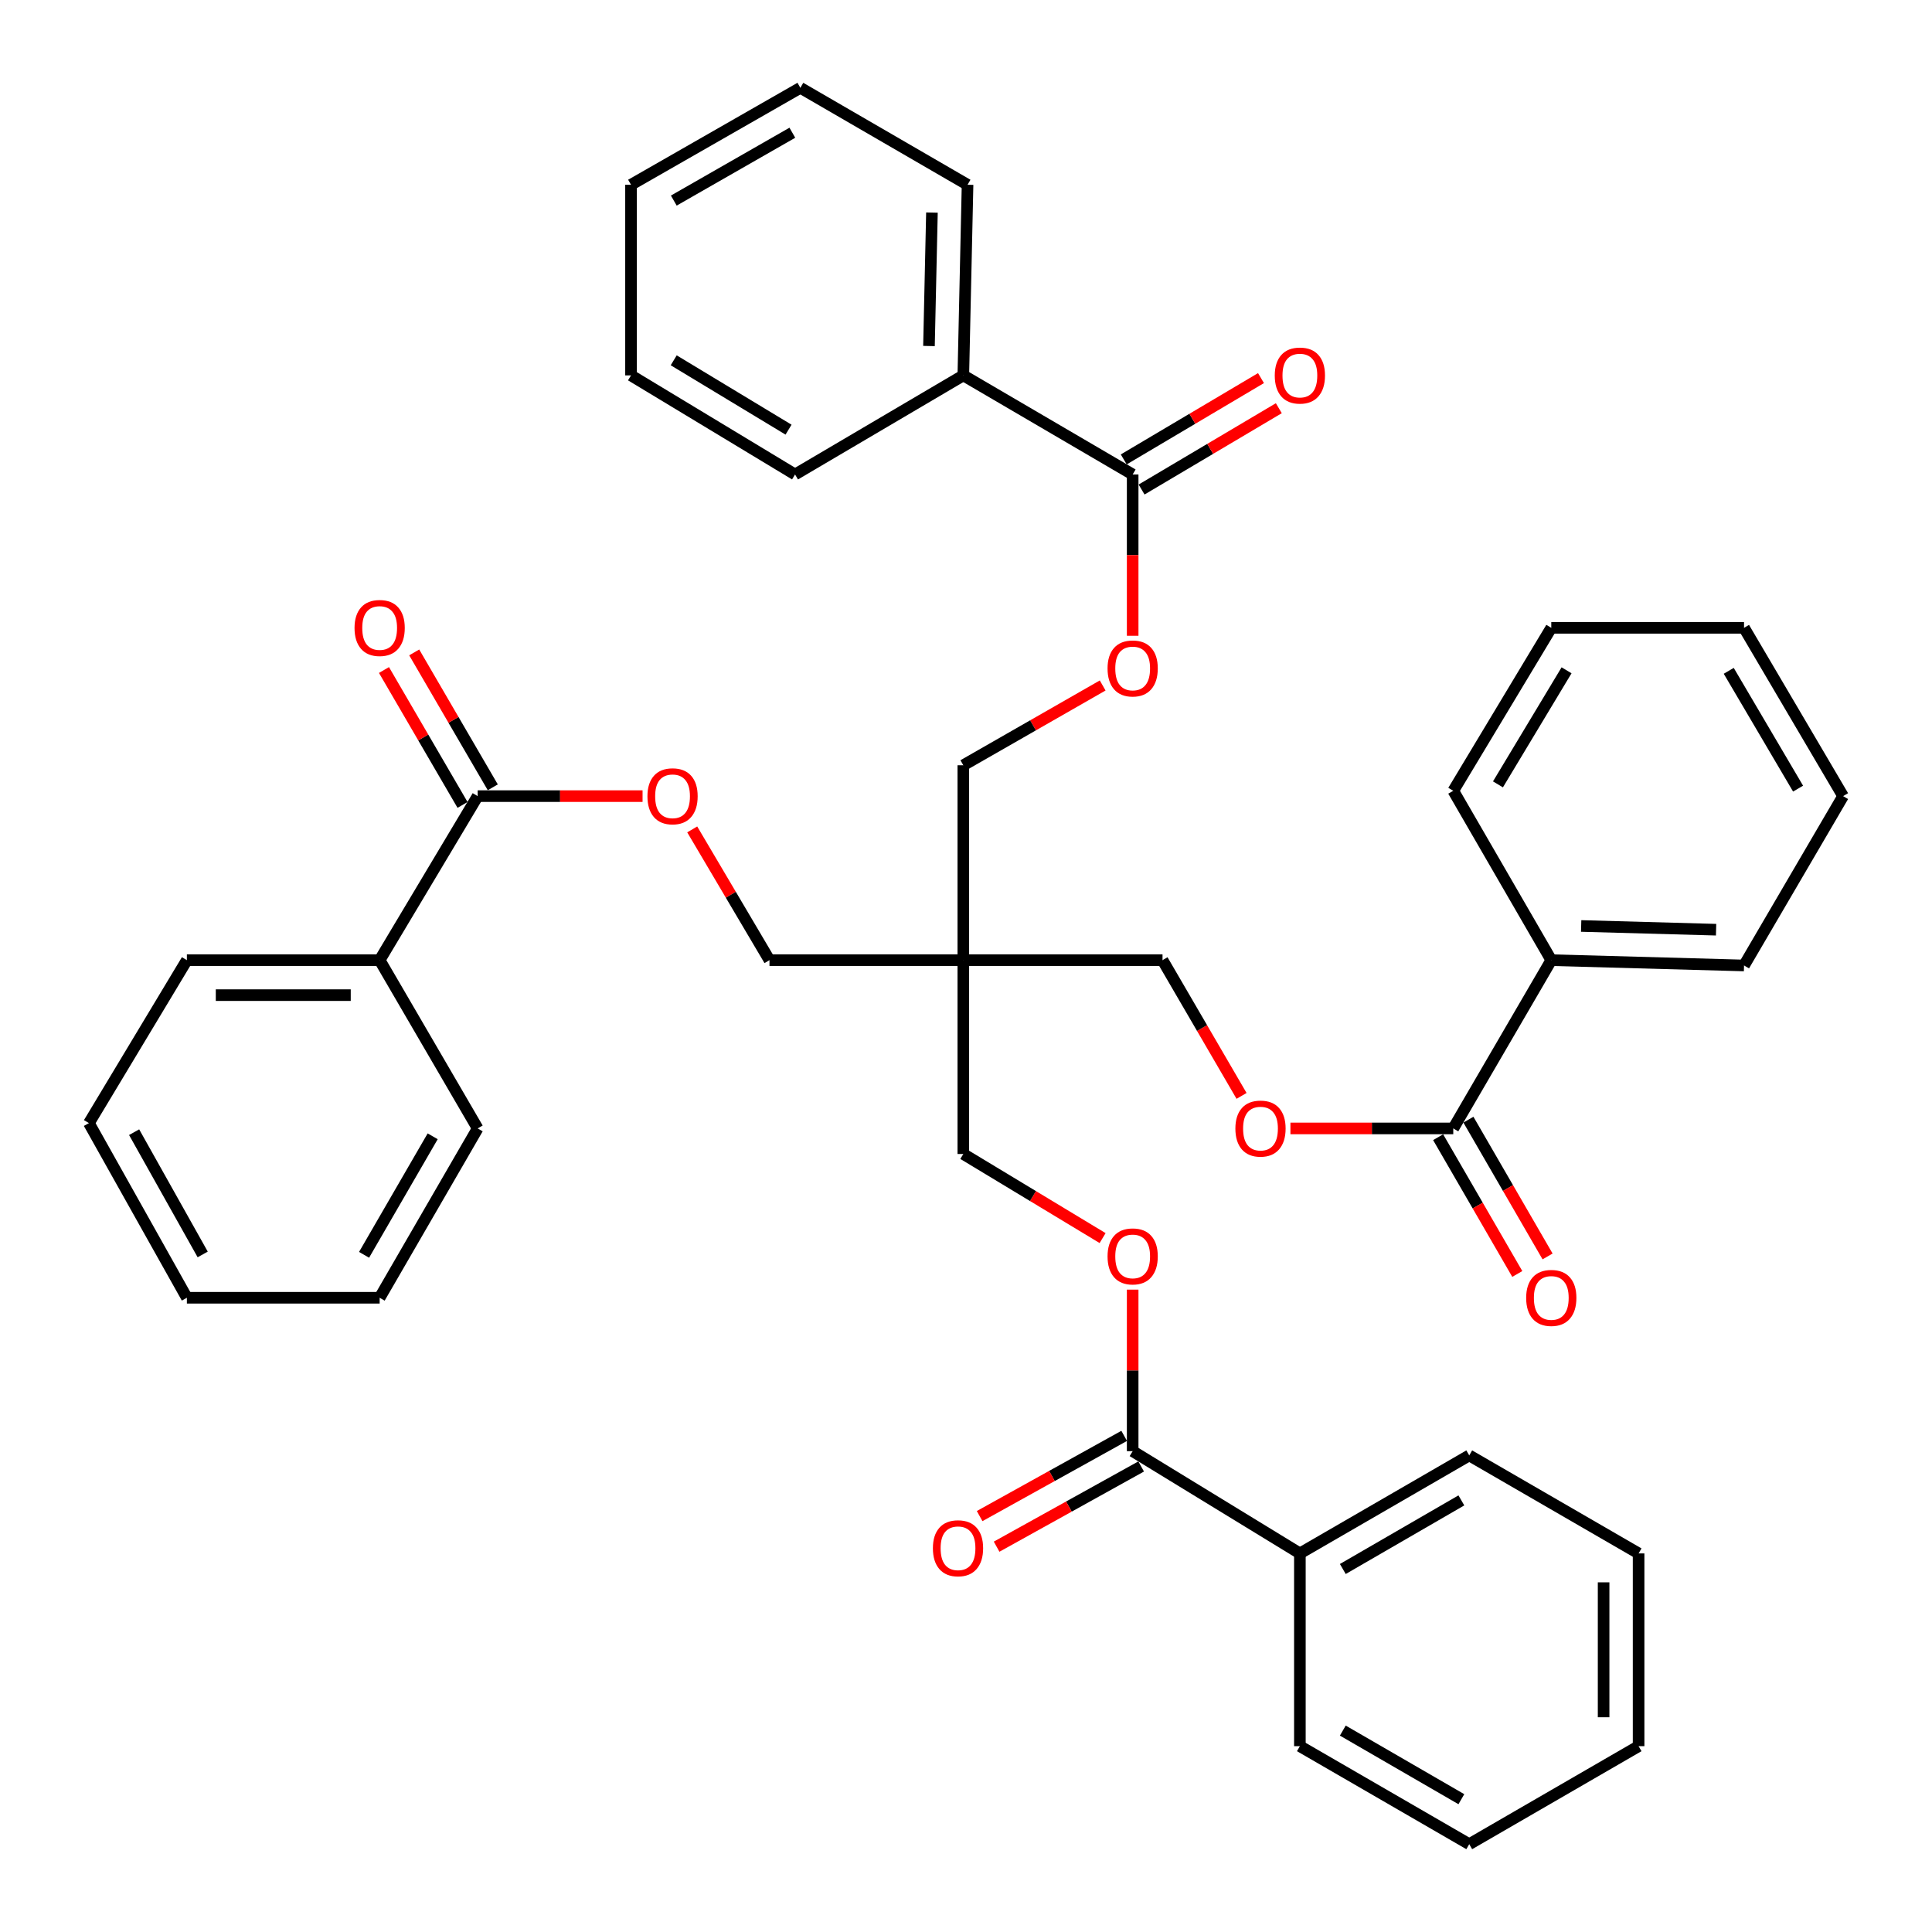 <?xml version='1.0' encoding='iso-8859-1'?>
<svg version='1.1' baseProfile='full'
              xmlns='http://www.w3.org/2000/svg'
                      xmlns:rdkit='http://www.rdkit.org/xml'
                      xmlns:xlink='http://www.w3.org/1999/xlink'
                  xml:space='preserve'
width='1000px' height='1000px' viewBox='0 0 1000 1000'>
<!-- END OF HEADER -->
<rect style='opacity:1.0;fill:#FFFFFF;stroke:none' width='1000' height='1000' x='0' y='0'> </rect>
<path class='bond-16' d='M 498.612,496.972 L 601.721,496.972' style='fill:none;fill-rule:evenodd;stroke:#000000;stroke-width:6px;stroke-linecap:butt;stroke-linejoin:miter;stroke-opacity:1' />
<path class='bond-17' d='M 498.612,496.972 L 498.612,396.096' style='fill:none;fill-rule:evenodd;stroke:#000000;stroke-width:6px;stroke-linecap:butt;stroke-linejoin:miter;stroke-opacity:1' />
<path class='bond-18' d='M 498.612,496.972 L 498.612,597.304' style='fill:none;fill-rule:evenodd;stroke:#000000;stroke-width:6px;stroke-linecap:butt;stroke-linejoin:miter;stroke-opacity:1' />
<path class='bond-19' d='M 498.612,496.972 L 398.279,496.972' style='fill:none;fill-rule:evenodd;stroke:#000000;stroke-width:6px;stroke-linecap:butt;stroke-linejoin:miter;stroke-opacity:1' />
<path class='bond-0' d='M 247.237,412.073 L 289.914,412.073' style='fill:none;fill-rule:evenodd;stroke:#000000;stroke-width:6px;stroke-linecap:butt;stroke-linejoin:miter;stroke-opacity:1' />
<path class='bond-0' d='M 289.914,412.073 L 332.591,412.073' style='fill:none;fill-rule:evenodd;stroke:#FF0000;stroke-width:6px;stroke-linecap:butt;stroke-linejoin:miter;stroke-opacity:1' />
<path class='bond-9' d='M 255.062,407.516 L 234.728,372.6' style='fill:none;fill-rule:evenodd;stroke:#000000;stroke-width:6px;stroke-linecap:butt;stroke-linejoin:miter;stroke-opacity:1' />
<path class='bond-9' d='M 234.728,372.6 L 214.395,337.684' style='fill:none;fill-rule:evenodd;stroke:#FF0000;stroke-width:6px;stroke-linecap:butt;stroke-linejoin:miter;stroke-opacity:1' />
<path class='bond-9' d='M 239.412,416.63 L 219.078,381.714' style='fill:none;fill-rule:evenodd;stroke:#000000;stroke-width:6px;stroke-linecap:butt;stroke-linejoin:miter;stroke-opacity:1' />
<path class='bond-9' d='M 219.078,381.714 L 198.745,346.798' style='fill:none;fill-rule:evenodd;stroke:#FF0000;stroke-width:6px;stroke-linecap:butt;stroke-linejoin:miter;stroke-opacity:1' />
<path class='bond-15' d='M 247.237,412.073 L 196.507,496.972' style='fill:none;fill-rule:evenodd;stroke:#000000;stroke-width:6px;stroke-linecap:butt;stroke-linejoin:miter;stroke-opacity:1' />
<path class='bond-1' d='M 586.267,751.123 L 586.267,709.317' style='fill:none;fill-rule:evenodd;stroke:#000000;stroke-width:6px;stroke-linecap:butt;stroke-linejoin:miter;stroke-opacity:1' />
<path class='bond-1' d='M 586.267,709.317 L 586.267,667.51' style='fill:none;fill-rule:evenodd;stroke:#FF0000;stroke-width:6px;stroke-linecap:butt;stroke-linejoin:miter;stroke-opacity:1' />
<path class='bond-10' d='M 581.873,743.205 L 544.464,763.964' style='fill:none;fill-rule:evenodd;stroke:#000000;stroke-width:6px;stroke-linecap:butt;stroke-linejoin:miter;stroke-opacity:1' />
<path class='bond-10' d='M 544.464,763.964 L 507.056,784.723' style='fill:none;fill-rule:evenodd;stroke:#FF0000;stroke-width:6px;stroke-linecap:butt;stroke-linejoin:miter;stroke-opacity:1' />
<path class='bond-10' d='M 590.661,759.041 L 553.252,779.8' style='fill:none;fill-rule:evenodd;stroke:#000000;stroke-width:6px;stroke-linecap:butt;stroke-linejoin:miter;stroke-opacity:1' />
<path class='bond-10' d='M 553.252,779.8 L 515.843,800.559' style='fill:none;fill-rule:evenodd;stroke:#FF0000;stroke-width:6px;stroke-linecap:butt;stroke-linejoin:miter;stroke-opacity:1' />
<path class='bond-13' d='M 586.267,751.123 L 672.815,804.047' style='fill:none;fill-rule:evenodd;stroke:#000000;stroke-width:6px;stroke-linecap:butt;stroke-linejoin:miter;stroke-opacity:1' />
<path class='bond-2' d='M 752.21,584.073 L 710.068,584.073' style='fill:none;fill-rule:evenodd;stroke:#000000;stroke-width:6px;stroke-linecap:butt;stroke-linejoin:miter;stroke-opacity:1' />
<path class='bond-2' d='M 710.068,584.073 L 667.925,584.073' style='fill:none;fill-rule:evenodd;stroke:#FF0000;stroke-width:6px;stroke-linecap:butt;stroke-linejoin:miter;stroke-opacity:1' />
<path class='bond-8' d='M 744.373,588.61 L 764.861,624.006' style='fill:none;fill-rule:evenodd;stroke:#000000;stroke-width:6px;stroke-linecap:butt;stroke-linejoin:miter;stroke-opacity:1' />
<path class='bond-8' d='M 764.861,624.006 L 785.349,659.403' style='fill:none;fill-rule:evenodd;stroke:#FF0000;stroke-width:6px;stroke-linecap:butt;stroke-linejoin:miter;stroke-opacity:1' />
<path class='bond-8' d='M 760.047,579.537 L 780.535,614.934' style='fill:none;fill-rule:evenodd;stroke:#000000;stroke-width:6px;stroke-linecap:butt;stroke-linejoin:miter;stroke-opacity:1' />
<path class='bond-8' d='M 780.535,614.934 L 801.023,650.331' style='fill:none;fill-rule:evenodd;stroke:#FF0000;stroke-width:6px;stroke-linecap:butt;stroke-linejoin:miter;stroke-opacity:1' />
<path class='bond-12' d='M 752.21,584.073 L 802.94,496.972' style='fill:none;fill-rule:evenodd;stroke:#000000;stroke-width:6px;stroke-linecap:butt;stroke-linejoin:miter;stroke-opacity:1' />
<path class='bond-3' d='M 586.267,245.587 L 586.267,287.334' style='fill:none;fill-rule:evenodd;stroke:#000000;stroke-width:6px;stroke-linecap:butt;stroke-linejoin:miter;stroke-opacity:1' />
<path class='bond-3' d='M 586.267,287.334 L 586.267,329.081' style='fill:none;fill-rule:evenodd;stroke:#FF0000;stroke-width:6px;stroke-linecap:butt;stroke-linejoin:miter;stroke-opacity:1' />
<path class='bond-11' d='M 590.883,253.377 L 626.4,232.332' style='fill:none;fill-rule:evenodd;stroke:#000000;stroke-width:6px;stroke-linecap:butt;stroke-linejoin:miter;stroke-opacity:1' />
<path class='bond-11' d='M 626.4,232.332 L 661.916,211.287' style='fill:none;fill-rule:evenodd;stroke:#FF0000;stroke-width:6px;stroke-linecap:butt;stroke-linejoin:miter;stroke-opacity:1' />
<path class='bond-11' d='M 581.651,237.796 L 617.167,216.751' style='fill:none;fill-rule:evenodd;stroke:#000000;stroke-width:6px;stroke-linecap:butt;stroke-linejoin:miter;stroke-opacity:1' />
<path class='bond-11' d='M 617.167,216.751 L 652.684,195.706' style='fill:none;fill-rule:evenodd;stroke:#FF0000;stroke-width:6px;stroke-linecap:butt;stroke-linejoin:miter;stroke-opacity:1' />
<path class='bond-14' d='M 586.267,245.587 L 498.612,194.303' style='fill:none;fill-rule:evenodd;stroke:#000000;stroke-width:6px;stroke-linecap:butt;stroke-linejoin:miter;stroke-opacity:1' />
<path class='bond-4' d='M 642.627,567.234 L 622.174,532.103' style='fill:none;fill-rule:evenodd;stroke:#FF0000;stroke-width:6px;stroke-linecap:butt;stroke-linejoin:miter;stroke-opacity:1' />
<path class='bond-4' d='M 622.174,532.103 L 601.721,496.972' style='fill:none;fill-rule:evenodd;stroke:#000000;stroke-width:6px;stroke-linecap:butt;stroke-linejoin:miter;stroke-opacity:1' />
<path class='bond-5' d='M 570.707,640.833 L 534.659,619.068' style='fill:none;fill-rule:evenodd;stroke:#FF0000;stroke-width:6px;stroke-linecap:butt;stroke-linejoin:miter;stroke-opacity:1' />
<path class='bond-5' d='M 534.659,619.068 L 498.612,597.304' style='fill:none;fill-rule:evenodd;stroke:#000000;stroke-width:6px;stroke-linecap:butt;stroke-linejoin:miter;stroke-opacity:1' />
<path class='bond-6' d='M 570.742,354.798 L 534.677,375.447' style='fill:none;fill-rule:evenodd;stroke:#FF0000;stroke-width:6px;stroke-linecap:butt;stroke-linejoin:miter;stroke-opacity:1' />
<path class='bond-6' d='M 534.677,375.447 L 498.612,396.096' style='fill:none;fill-rule:evenodd;stroke:#000000;stroke-width:6px;stroke-linecap:butt;stroke-linejoin:miter;stroke-opacity:1' />
<path class='bond-7' d='M 358.291,429.298 L 378.285,463.135' style='fill:none;fill-rule:evenodd;stroke:#FF0000;stroke-width:6px;stroke-linecap:butt;stroke-linejoin:miter;stroke-opacity:1' />
<path class='bond-7' d='M 378.285,463.135 L 398.279,496.972' style='fill:none;fill-rule:evenodd;stroke:#000000;stroke-width:6px;stroke-linecap:butt;stroke-linejoin:miter;stroke-opacity:1' />
<path class='bond-21' d='M 802.94,496.972 L 902.709,499.728' style='fill:none;fill-rule:evenodd;stroke:#000000;stroke-width:6px;stroke-linecap:butt;stroke-linejoin:miter;stroke-opacity:1' />
<path class='bond-21' d='M 818.405,479.281 L 888.244,481.211' style='fill:none;fill-rule:evenodd;stroke:#000000;stroke-width:6px;stroke-linecap:butt;stroke-linejoin:miter;stroke-opacity:1' />
<path class='bond-22' d='M 802.94,496.972 L 752.21,409.306' style='fill:none;fill-rule:evenodd;stroke:#000000;stroke-width:6px;stroke-linecap:butt;stroke-linejoin:miter;stroke-opacity:1' />
<path class='bond-20' d='M 672.815,804.047 L 760.48,753.317' style='fill:none;fill-rule:evenodd;stroke:#000000;stroke-width:6px;stroke-linecap:butt;stroke-linejoin:miter;stroke-opacity:1' />
<path class='bond-20' d='M 695.036,812.112 L 756.402,776.601' style='fill:none;fill-rule:evenodd;stroke:#000000;stroke-width:6px;stroke-linecap:butt;stroke-linejoin:miter;stroke-opacity:1' />
<path class='bond-25' d='M 672.815,804.047 L 672.815,903.816' style='fill:none;fill-rule:evenodd;stroke:#000000;stroke-width:6px;stroke-linecap:butt;stroke-linejoin:miter;stroke-opacity:1' />
<path class='bond-23' d='M 498.612,194.303 L 500.805,95.631' style='fill:none;fill-rule:evenodd;stroke:#000000;stroke-width:6px;stroke-linecap:butt;stroke-linejoin:miter;stroke-opacity:1' />
<path class='bond-23' d='M 480.834,179.1 L 482.37,110.029' style='fill:none;fill-rule:evenodd;stroke:#000000;stroke-width:6px;stroke-linecap:butt;stroke-linejoin:miter;stroke-opacity:1' />
<path class='bond-24' d='M 498.612,194.303 L 411.52,245.587' style='fill:none;fill-rule:evenodd;stroke:#000000;stroke-width:6px;stroke-linecap:butt;stroke-linejoin:miter;stroke-opacity:1' />
<path class='bond-26' d='M 196.507,496.972 L 96.728,496.972' style='fill:none;fill-rule:evenodd;stroke:#000000;stroke-width:6px;stroke-linecap:butt;stroke-linejoin:miter;stroke-opacity:1' />
<path class='bond-26' d='M 181.54,515.082 L 111.695,515.082' style='fill:none;fill-rule:evenodd;stroke:#000000;stroke-width:6px;stroke-linecap:butt;stroke-linejoin:miter;stroke-opacity:1' />
<path class='bond-27' d='M 196.507,496.972 L 247.237,584.073' style='fill:none;fill-rule:evenodd;stroke:#000000;stroke-width:6px;stroke-linecap:butt;stroke-linejoin:miter;stroke-opacity:1' />
<path class='bond-35' d='M 760.48,753.317 L 848.136,804.047' style='fill:none;fill-rule:evenodd;stroke:#000000;stroke-width:6px;stroke-linecap:butt;stroke-linejoin:miter;stroke-opacity:1' />
<path class='bond-30' d='M 902.709,499.728 L 953.982,412.073' style='fill:none;fill-rule:evenodd;stroke:#000000;stroke-width:6px;stroke-linecap:butt;stroke-linejoin:miter;stroke-opacity:1' />
<path class='bond-31' d='M 752.21,409.306 L 802.94,324.961' style='fill:none;fill-rule:evenodd;stroke:#000000;stroke-width:6px;stroke-linecap:butt;stroke-linejoin:miter;stroke-opacity:1' />
<path class='bond-31' d='M 775.339,405.989 L 810.85,346.947' style='fill:none;fill-rule:evenodd;stroke:#000000;stroke-width:6px;stroke-linecap:butt;stroke-linejoin:miter;stroke-opacity:1' />
<path class='bond-28' d='M 500.805,95.631 L 414.267,45.455' style='fill:none;fill-rule:evenodd;stroke:#000000;stroke-width:6px;stroke-linecap:butt;stroke-linejoin:miter;stroke-opacity:1' />
<path class='bond-29' d='M 411.52,245.587 L 326.611,194.303' style='fill:none;fill-rule:evenodd;stroke:#000000;stroke-width:6px;stroke-linecap:butt;stroke-linejoin:miter;stroke-opacity:1' />
<path class='bond-29' d='M 408.147,222.392 L 348.711,186.493' style='fill:none;fill-rule:evenodd;stroke:#000000;stroke-width:6px;stroke-linecap:butt;stroke-linejoin:miter;stroke-opacity:1' />
<path class='bond-32' d='M 672.815,903.816 L 760.48,954.545' style='fill:none;fill-rule:evenodd;stroke:#000000;stroke-width:6px;stroke-linecap:butt;stroke-linejoin:miter;stroke-opacity:1' />
<path class='bond-32' d='M 695.036,895.75 L 756.402,931.261' style='fill:none;fill-rule:evenodd;stroke:#000000;stroke-width:6px;stroke-linecap:butt;stroke-linejoin:miter;stroke-opacity:1' />
<path class='bond-33' d='M 96.728,496.972 L 46.018,581.317' style='fill:none;fill-rule:evenodd;stroke:#000000;stroke-width:6px;stroke-linecap:butt;stroke-linejoin:miter;stroke-opacity:1' />
<path class='bond-34' d='M 247.237,584.073 L 196.507,671.719' style='fill:none;fill-rule:evenodd;stroke:#000000;stroke-width:6px;stroke-linecap:butt;stroke-linejoin:miter;stroke-opacity:1' />
<path class='bond-34' d='M 223.953,588.148 L 188.442,649.499' style='fill:none;fill-rule:evenodd;stroke:#000000;stroke-width:6px;stroke-linecap:butt;stroke-linejoin:miter;stroke-opacity:1' />
<path class='bond-42' d='M 414.267,45.455 L 326.611,95.631' style='fill:none;fill-rule:evenodd;stroke:#000000;stroke-width:6px;stroke-linecap:butt;stroke-linejoin:miter;stroke-opacity:1' />
<path class='bond-42' d='M 410.115,68.699 L 348.757,103.822' style='fill:none;fill-rule:evenodd;stroke:#000000;stroke-width:6px;stroke-linecap:butt;stroke-linejoin:miter;stroke-opacity:1' />
<path class='bond-38' d='M 326.611,194.303 L 326.611,95.631' style='fill:none;fill-rule:evenodd;stroke:#000000;stroke-width:6px;stroke-linecap:butt;stroke-linejoin:miter;stroke-opacity:1' />
<path class='bond-43' d='M 953.982,412.073 L 902.709,324.961' style='fill:none;fill-rule:evenodd;stroke:#000000;stroke-width:6px;stroke-linecap:butt;stroke-linejoin:miter;stroke-opacity:1' />
<path class='bond-43' d='M 930.683,408.193 L 894.792,347.215' style='fill:none;fill-rule:evenodd;stroke:#000000;stroke-width:6px;stroke-linecap:butt;stroke-linejoin:miter;stroke-opacity:1' />
<path class='bond-36' d='M 802.94,324.961 L 902.709,324.961' style='fill:none;fill-rule:evenodd;stroke:#000000;stroke-width:6px;stroke-linecap:butt;stroke-linejoin:miter;stroke-opacity:1' />
<path class='bond-39' d='M 760.48,954.545 L 848.136,903.816' style='fill:none;fill-rule:evenodd;stroke:#000000;stroke-width:6px;stroke-linecap:butt;stroke-linejoin:miter;stroke-opacity:1' />
<path class='bond-40' d='M 46.018,581.317 L 96.728,671.719' style='fill:none;fill-rule:evenodd;stroke:#000000;stroke-width:6px;stroke-linecap:butt;stroke-linejoin:miter;stroke-opacity:1' />
<path class='bond-40' d='M 69.42,586.017 L 104.916,649.298' style='fill:none;fill-rule:evenodd;stroke:#000000;stroke-width:6px;stroke-linecap:butt;stroke-linejoin:miter;stroke-opacity:1' />
<path class='bond-37' d='M 196.507,671.719 L 96.728,671.719' style='fill:none;fill-rule:evenodd;stroke:#000000;stroke-width:6px;stroke-linecap:butt;stroke-linejoin:miter;stroke-opacity:1' />
<path class='bond-41' d='M 848.136,804.047 L 848.136,903.816' style='fill:none;fill-rule:evenodd;stroke:#000000;stroke-width:6px;stroke-linecap:butt;stroke-linejoin:miter;stroke-opacity:1' />
<path class='bond-41' d='M 830.025,819.012 L 830.025,888.85' style='fill:none;fill-rule:evenodd;stroke:#000000;stroke-width:6px;stroke-linecap:butt;stroke-linejoin:miter;stroke-opacity:1' />
<path  class='atom-5' d='M 639.431 584.153
Q 639.431 577.353, 642.791 573.553
Q 646.151 569.753, 652.431 569.753
Q 658.711 569.753, 662.071 573.553
Q 665.431 577.353, 665.431 584.153
Q 665.431 591.033, 662.031 594.953
Q 658.631 598.833, 652.431 598.833
Q 646.191 598.833, 642.791 594.953
Q 639.431 591.073, 639.431 584.153
M 652.431 595.633
Q 656.751 595.633, 659.071 592.753
Q 661.431 589.833, 661.431 584.153
Q 661.431 578.593, 659.071 575.793
Q 656.751 572.953, 652.431 572.953
Q 648.111 572.953, 645.751 575.753
Q 643.431 578.553, 643.431 584.153
Q 643.431 589.873, 645.751 592.753
Q 648.111 595.633, 652.431 595.633
' fill='#FF0000'/>
<path  class='atom-6' d='M 573.267 650.307
Q 573.267 643.507, 576.627 639.707
Q 579.987 635.907, 586.267 635.907
Q 592.547 635.907, 595.907 639.707
Q 599.267 643.507, 599.267 650.307
Q 599.267 657.187, 595.867 661.107
Q 592.467 664.987, 586.267 664.987
Q 580.027 664.987, 576.627 661.107
Q 573.267 657.227, 573.267 650.307
M 586.267 661.787
Q 590.587 661.787, 592.907 658.907
Q 595.267 655.987, 595.267 650.307
Q 595.267 644.747, 592.907 641.947
Q 590.587 639.107, 586.267 639.107
Q 581.947 639.107, 579.587 641.907
Q 577.267 644.707, 577.267 650.307
Q 577.267 656.027, 579.587 658.907
Q 581.947 661.787, 586.267 661.787
' fill='#FF0000'/>
<path  class='atom-7' d='M 573.267 345.989
Q 573.267 339.189, 576.627 335.389
Q 579.987 331.589, 586.267 331.589
Q 592.547 331.589, 595.907 335.389
Q 599.267 339.189, 599.267 345.989
Q 599.267 352.869, 595.867 356.789
Q 592.467 360.669, 586.267 360.669
Q 580.027 360.669, 576.627 356.789
Q 573.267 352.909, 573.267 345.989
M 586.267 357.469
Q 590.587 357.469, 592.907 354.589
Q 595.267 351.669, 595.267 345.989
Q 595.267 340.429, 592.907 337.629
Q 590.587 334.789, 586.267 334.789
Q 581.947 334.789, 579.587 337.589
Q 577.267 340.389, 577.267 345.989
Q 577.267 351.709, 579.587 354.589
Q 581.947 357.469, 586.267 357.469
' fill='#FF0000'/>
<path  class='atom-8' d='M 335.113 412.153
Q 335.113 405.353, 338.473 401.553
Q 341.833 397.753, 348.113 397.753
Q 354.393 397.753, 357.753 401.553
Q 361.113 405.353, 361.113 412.153
Q 361.113 419.033, 357.713 422.953
Q 354.313 426.833, 348.113 426.833
Q 341.873 426.833, 338.473 422.953
Q 335.113 419.073, 335.113 412.153
M 348.113 423.633
Q 352.433 423.633, 354.753 420.753
Q 357.113 417.833, 357.113 412.153
Q 357.113 406.593, 354.753 403.793
Q 352.433 400.953, 348.113 400.953
Q 343.793 400.953, 341.433 403.753
Q 339.113 406.553, 339.113 412.153
Q 339.113 417.873, 341.433 420.753
Q 343.793 423.633, 348.113 423.633
' fill='#FF0000'/>
<path  class='atom-9' d='M 789.94 671.799
Q 789.94 664.999, 793.3 661.199
Q 796.66 657.399, 802.94 657.399
Q 809.22 657.399, 812.58 661.199
Q 815.94 664.999, 815.94 671.799
Q 815.94 678.679, 812.54 682.599
Q 809.14 686.479, 802.94 686.479
Q 796.7 686.479, 793.3 682.599
Q 789.94 678.719, 789.94 671.799
M 802.94 683.279
Q 807.26 683.279, 809.58 680.399
Q 811.94 677.479, 811.94 671.799
Q 811.94 666.239, 809.58 663.439
Q 807.26 660.599, 802.94 660.599
Q 798.62 660.599, 796.26 663.399
Q 793.94 666.199, 793.94 671.799
Q 793.94 677.519, 796.26 680.399
Q 798.62 683.279, 802.94 683.279
' fill='#FF0000'/>
<path  class='atom-10' d='M 183.507 325.041
Q 183.507 318.241, 186.867 314.441
Q 190.227 310.641, 196.507 310.641
Q 202.787 310.641, 206.147 314.441
Q 209.507 318.241, 209.507 325.041
Q 209.507 331.921, 206.107 335.841
Q 202.707 339.721, 196.507 339.721
Q 190.267 339.721, 186.867 335.841
Q 183.507 331.961, 183.507 325.041
M 196.507 336.521
Q 200.827 336.521, 203.147 333.641
Q 205.507 330.721, 205.507 325.041
Q 205.507 319.481, 203.147 316.681
Q 200.827 313.841, 196.507 313.841
Q 192.187 313.841, 189.827 316.641
Q 187.507 319.441, 187.507 325.041
Q 187.507 330.761, 189.827 333.641
Q 192.187 336.521, 196.507 336.521
' fill='#FF0000'/>
<path  class='atom-11' d='M 482.865 801.37
Q 482.865 794.57, 486.225 790.77
Q 489.585 786.97, 495.865 786.97
Q 502.145 786.97, 505.505 790.77
Q 508.865 794.57, 508.865 801.37
Q 508.865 808.25, 505.465 812.17
Q 502.065 816.05, 495.865 816.05
Q 489.625 816.05, 486.225 812.17
Q 482.865 808.29, 482.865 801.37
M 495.865 812.85
Q 500.185 812.85, 502.505 809.97
Q 504.865 807.05, 504.865 801.37
Q 504.865 795.81, 502.505 793.01
Q 500.185 790.17, 495.865 790.17
Q 491.545 790.17, 489.185 792.97
Q 486.865 795.77, 486.865 801.37
Q 486.865 807.09, 489.185 809.97
Q 491.545 812.85, 495.865 812.85
' fill='#FF0000'/>
<path  class='atom-12' d='M 659.815 194.383
Q 659.815 187.583, 663.175 183.783
Q 666.535 179.983, 672.815 179.983
Q 679.095 179.983, 682.455 183.783
Q 685.815 187.583, 685.815 194.383
Q 685.815 201.263, 682.415 205.183
Q 679.015 209.063, 672.815 209.063
Q 666.575 209.063, 663.175 205.183
Q 659.815 201.303, 659.815 194.383
M 672.815 205.863
Q 677.135 205.863, 679.455 202.983
Q 681.815 200.063, 681.815 194.383
Q 681.815 188.823, 679.455 186.023
Q 677.135 183.183, 672.815 183.183
Q 668.495 183.183, 666.135 185.983
Q 663.815 188.783, 663.815 194.383
Q 663.815 200.103, 666.135 202.983
Q 668.495 205.863, 672.815 205.863
' fill='#FF0000'/>
</svg>

